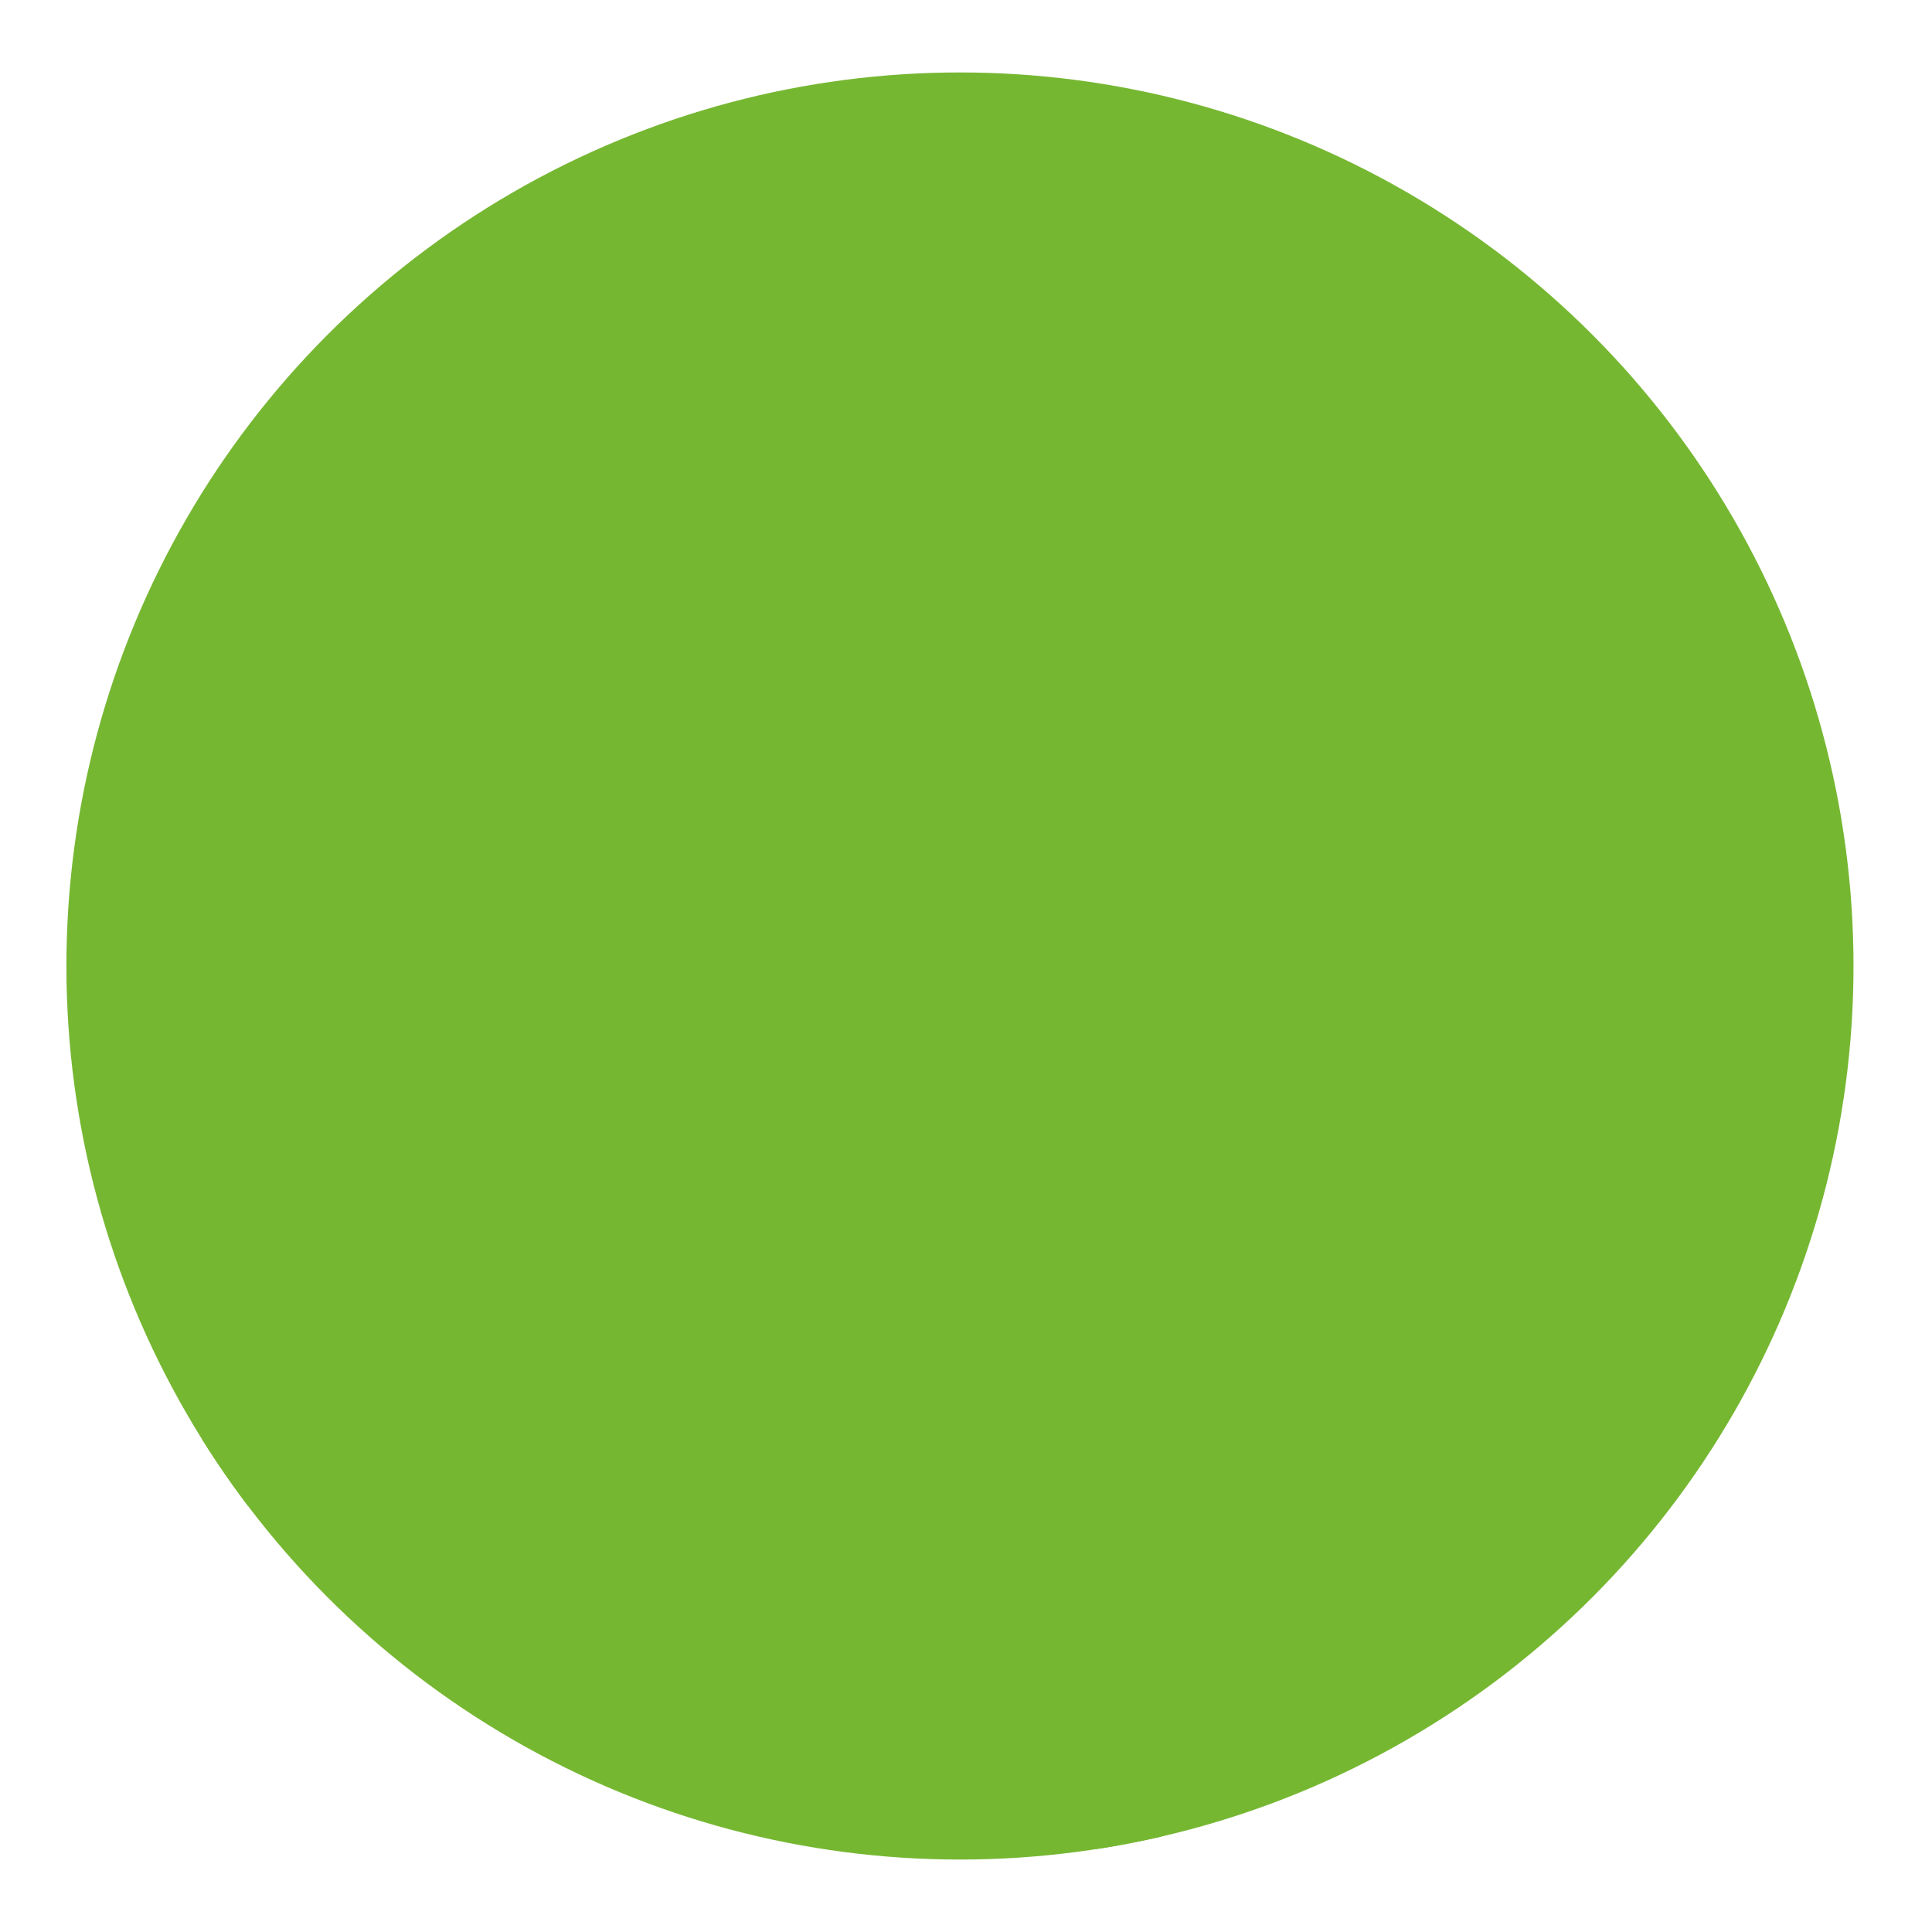 <?xml version="1.0" encoding="utf-8"?>
<!-- Generator: Adobe Illustrator 27.6.1, SVG Export Plug-In . SVG Version: 6.00 Build 0)  -->
<svg version="1.1" id="Ebene_1" xmlns="http://www.w3.org/2000/svg" xmlns:xlink="http://www.w3.org/1999/xlink" x="0px" y="0px"
	 viewBox="0 0 32 32" style="enable-background:new 0 0 32 32;" xml:space="preserve">
<style type="text/css">
	.st0{fill:#76B732;stroke:#76B732;stroke-width:0.25;stroke-miterlimit:10;}
	.st1{clip-path:url(#SVGID_00000088842679804713919590000011327619994980683667_);}
	.st2{fill:#76B732;}
</style>
<path class="st0" d="M22.5,26.8c-0.3,0.2-1.1-0.1-0.6-0.4c1.2-0.8,2.3-1.9,3-3.1c0.5-0.9,1-2.2,0.2-3.1c-0.8-1-2.9-1.6-4.5,1.6
	c-0.1,0.3-0.6,0.3-0.8,0.1c-2.2-3.8-4.7-1.9-4.4,0.3c0.2,2,2.7,4.7,6.2,5.8c0.6,0.2,0.2,0.7-0.3,0.6c-4.9-1.6-8.3-6.1-6.2-8.6
	c1.1-1.3,3.3-1.4,5,0.9c1.7-2.9,4.2-2.4,5.4-1.3C28.1,21.9,24.4,25.5,22.5,26.8z"/>
<g>
	<defs>
		<circle id="SVGID_1_" cx="15.9" cy="16" r="14.8"/>
	</defs>
	<use xlink:href="#SVGID_1_"  style="overflow:visible;opacity:0.3;fill:#76B732;"/>
	<clipPath id="SVGID_00000057109235575276795900000011795381476254916540_">
		<use xlink:href="#SVGID_1_"  style="overflow:visible;opacity:0.3;"/>
	</clipPath>
	<g style="clip-path:url(#SVGID_00000057109235575276795900000011795381476254916540_);">
		<g>
			<path class="st2" d="M8,42.2L8,42.6c-0.6,2-1.4,4.1-0.5,6.2c0.5,1.1,1.2,2,2,2.9c0.1,0.1,0.2,0.2,0.4,0.2c0.1,0,0.1,0,0.2,0H10
				c0.2,0,0.4-0.1,0.5-0.2c0-0.1,0-0.2-0.1-0.3c-0.6-0.7-1.3-1.5-1.7-2.4c-0.4-0.9-0.5-1.9-0.4-3c0.2-1,0.5-2,0.8-3v-0.1
				c0.3-0.9,0.7-2.1,0.9-3.3c0.2-1.3,0.2-2.7,0.2-3.9c0-0.2-0.2-0.3-0.8-0.3c-0.1,0-0.5,0.1-0.4,0.3c0.1,1.2,0.1,2.3-0.1,3.4
				C8.7,40,8.5,41,8,42.2z"/>
			<path class="st2" d="M47,21.7c-0.2-3.6-0.9-7.2-2.3-10.5c-1.2-3.4-3-6.5-5.3-9.3c-2.2-2.8-4.8-5.2-7.7-7.3c-3-2-6.3-3.7-9.8-4.7
				c-1.7-0.5-3.5-0.9-5.4-1.2c-3.7-0.5-7.4-0.4-11,0.2C1.9-10.4-1.5-9.2-4.7-7.6c-3.1,1.6-6.1,3.7-8.6,6.2c-2.6,2.5-4.7,5.4-6.4,8.5
				c-1.7,3.2-3,6.7-3.7,10.4c-0.7,3.7-0.8,7.5-0.3,11.2c0.5,3.6,1.5,7,3,10.3c0.9,2,2.1,4.1,3.5,5.9l0.2,0.2l0.2-0.2
				c0.2-0.2,0.2-0.4,0.4-0.5l0.1-0.2l-0.1-0.2c-0.2-0.3-0.4-0.5-0.5-0.8c-2-2.9-3.4-6-4.4-9.3C-22.5,30.5-23,27-23,23.4
				c0-3.7,0.6-7.3,1.8-10.8c1.1-3.4,2.7-6.6,4.8-9.4c2-2.8,4.5-5.3,7.3-7.3c2.8-2.1,5.9-3.7,9.2-4.8c3.4-1.2,6.9-1.8,10.4-1.9
				c1.8,0,3.6,0.1,5.4,0.3c3.6,0.5,7.1,1.6,10.4,3c3.1,1.5,6.1,3.5,8.7,5.9c2.5,2.3,4.7,5.1,6.4,8c1.7,3,3,6.2,3.8,9.6
				c0.8,3.5,1.1,7.1,0.8,10.8s-1.2,7.2-2.6,10.5c-0.9,2-2,4.1-3.2,5.9L40,43.5l0.2,0.2c0.1,0,0.1,0.1,0.2,0.2c0,0,0,0,0.1,0.1
				l0.2,0.2l0.2-0.2c0.2-0.4,0.5-0.8,0.8-1.1c2-3,3.4-6.4,4.4-9.9C46.8,29.3,47.1,25.5,47,21.7z"/>
			<path class="st2" d="M-14.1,52.5l0.6,0.6l0,0c0.1,0.2,0.2,0.2,0.4,0.3l0,0c0.2,0.2,0.5,0.3,0.9,0.5c1,0.5,1.9,0.4,1.9,0.4
				c1.2,0,2.5-0.5,3.4-1.6c0.8-0.9,1.3-2,1.5-3.3c0-0.2,0-0.4,0.1-0.6l0,0c0,0,0.1,1.5,0.5,2.5c1.5,3.2,6.5,7.7,14.5,8.5
				c0.9,0.1,1.8,0.2,2.7,0.2c9.8,0,15.1-5.4,15.4-5.6l0.6-0.7c0.2-0.3,0.2-0.2,0-0.4l-0.5-0.5c-0.1-0.1-0.2-0.1-0.3,0l-0.5,0.5
				C27,53.3,20.5,60,9.8,58.8c-13-1.6-14.7-9.6-14.8-10l-0.2-0.7c-0.2-0.7-0.2-0.9-0.2-1.2c-0.1-0.2,0.1,0.9,0.1,0.6
				c0-0.7,0.1-1.7,0.1-2.4v-0.3c0-0.8,0.1-1.6,0.1-2.5l0.1-0.8c0-0.5,0.1-1.1,0.2-1.6c0.3-1.6,0.7-3,1.2-4.3c0.3-0.8,0.7-1.5,0.9-2
				c0.3-0.5,0.7-1.1,1.2-1.6l0.1-0.1c0.2-0.2,0.4-0.5,0.5-0.8c0.2-0.2,0.4-0.5,0.6-0.8l0.1-0.1C0,29.8,0.3,29.4,0.7,29l0.4-0.4
				c0.9-1,1.9-2.2,2.8-3.4c0.5-0.6,0.9-1.2,1.4-1.8l0,0c0.2-0.3,0.5-0.6,0.6-1c0.2-0.3,0.3-0.6,0.5-1c0.2-0.3,0.2-0.6,0.3-0.9
				c0.2-0.5,0.4-1.1,0.5-1.6c0-0.1,0.2-1,0.2-1.2c0.4-3,0.6-4.6,2-7.3c-0.1,0.7-0.2,1.5-0.2,2.2c-0.1,0.8-0.2,1.6,0.1,2.3
				c0.2,0.8,0.8,1.3,1.6,1.6c0.2,0.1,0.5,0.2,0.9,0.2c0.5,0,0.9-0.1,1.3-0.3c0.6-0.3,1.1-0.9,1.4-1.8c0.2-0.4,0.2-0.9,0.3-1.4
				c0-0.2,0.1-0.5,0.1-0.6c0-0.2,0.1-0.5,0.1-0.7c0.1-0.5,0.3-0.9,0.5-1.3c0.1-0.2,0.2-0.3,0.2-0.4c0.1-0.1,0.1-0.3-0.2-0.5
				c-0.2-0.2-0.7-0.3-0.9,0c-0.1,0.2-0.2,0.3-0.2,0.4c-0.2,0.3-0.5,0.7-0.5,1.1c-0.1,0.3-0.1,0.6-0.2,0.9v0.2
				c-0.1,0.5-0.1,0.8-0.2,1.1c-0.2,0.9-0.5,1.4-0.9,1.9c-0.4,0.4-0.9,0.7-1.4,0.7c-0.2,0-0.3,0-0.5-0.2c-0.2-0.2-0.3-0.4-0.4-0.7
				c-0.2-0.6-0.2-1.2-0.2-2c0.1-0.9,0.2-1.8,0.3-2.7c0.1-0.4,0.2-0.9,0.2-1.2V9.1c0.1-0.5,0.2-0.9,0.5-1.3l0,0
				c0.5-0.5,1-0.9,1.6-1.3l0,0c0.5-0.2,1.1-0.4,1.7-0.5c0.2-0.1,0.2-0.2,0.2-0.2V5.6c0.5-0.2,1.2-0.2,1.7-0.2c1.4,0,2.6,0.5,3.3,1.4
				c0.3,0.4,0.5,0.8,0.6,1.2c0.1,0.2,0.2,0.5,0.3,0.7c0.3,0.6,0.8,1.2,1.3,1.6c0.5,0.4,1.2,0.7,1.7,1c0.5,0.2,0.9,0.5,1.4,0.8
				c0.3,0.2,0.6,0.5,0.8,0.8c0.2,0.4,0.2,0.9,0,1.5c-0.2,0.6-0.4,1-0.9,1.2c-0.5,0.2-1,0.3-1.5,0.4c-0.8,0.1-1.6,0-2.3-0.1
				c-0.8-0.1-1.6-0.1-2.3-0.1l0,0c-0.4,0-0.7,0.1-1.1,0.2c-0.3,0.1-0.8,0.3-0.9,0.5c-0.1,0.1-0.1,0.1-0.2,0.2
				c-0.2,0.2-0.4,0.3-0.5,0.5c-0.2,0.3-0.3,0.6-0.2,1c0,0.3,1,0.1,1,0.1c0-0.4,0.1-0.6,0.2-0.9c0.2-0.2,0.4-0.4,0.6-0.6
				c0.1-0.1,0.2-0.2,0.3-0.2c0.2-0.1,0.5-0.1,0.6-0.1c0.5,0,0.9,0,1.3,0h0.2c0.7,0.1,1.5,0.1,2.3,0.1c0.8,0,1.4-0.1,2-0.2
				c0.5-0.1,1.1-0.3,1.6-0.8c0.5-0.4,0.7-1,0.8-1.8c0.1-0.6-0.1-1.2-0.4-1.6c-0.3-0.4-0.7-0.7-1.1-0.9c-0.5-0.3-1.1-0.6-1.6-0.9
				c-0.7-0.4-1.2-0.6-1.7-1.1c-0.5-0.5-0.8-1.1-1-1.8l-0.1-0.1c-0.3-0.8-0.7-1.4-1.2-1.8c-0.5-0.4-1.1-0.7-1.9-0.9
				c-1.3-0.3-2.8-0.2-4.3,0.2c-0.1,0-0.2,0-0.2,0c-1.2,0.3-2.8,0.7-3.6,2C9.8,7.4,9.7,7.6,9.6,7.8c-2.3,2.6-3.1,6.1-3.6,8.9
				c-0.2,0.8-0.2,1.6-0.4,2.4c-0.1,0.3-0.2,0.5-0.2,0.9c-0.1,0.2-0.2,0.5-0.2,0.8c-0.2,0.4-0.3,0.7-0.5,1c-0.2,0.3-0.3,0.5-0.5,0.9
				l-0.1,0.1c-0.8,1.1-1.6,2.2-2.7,3.4c-0.5,0.7-1.2,1.3-1.8,2c-0.4,0.4-0.8,0.9-1.2,1.3c-0.4,0.4-0.7,0.9-1,1.3
				C-2.7,31-2.9,31.2-3,31.2c-0.4,0.5-0.9,1.1-1.2,1.8v0.1c-0.3,0.6-0.7,1.3-0.9,2c-0.2,0.6-0.5,1.3-0.7,2.1
				c-0.2,0.6-0.4,1.4-0.5,2.2c-0.2,0.8-0.2,1.6-0.2,2.5c-0.1,0.9-0.1,1.9-0.1,2.7c0,0.7-0.1,1.5-0.1,2.2c0,0.2,0,0.2,0,0.4
				c-0.5-0.5-1.2-1.1-1.8-1.6c-1.2-1-2.4-1.5-3.6-1.6c-1.1-0.1-2.6,0.2-3.4,1.3c-0.8,1-1.1,2.5-0.8,3.9c0.2,0.6,0.4,1.2,0.8,2
				c0.2,0.3,0.4,0.6,0.6,0.9l0,0C-14.3,52.3-14.2,52.4-14.1,52.5c0.1,0.1,0.1,0.2,0.2,0.2c0.1,0.1,0.2,0.2,0.2,0.2 M18.3,28.5
				c0.1,1.5-0.1,2-0.6,3.7c-0.8,2.5-2.1,4.8-3.4,7.1c-0.3,0.5-0.5,1-0.9,1.5c-0.7,1.2-1.5,2.7-2.1,4.4c-0.4,1.1-1,2.7-0.5,4.2
				c0.3,1,1.2,1.4,2,1.8c0.2,0.1,0.4,0.2,0.6,0.3c0.5,0.2,0.7,0.5,0.8,0.9c0.1,0.5-0.3,1-0.8,1.1c-0.2,0.1-0.6-0.2-0.9-0.2
				c-0.3-0.2-0.7-0.4-0.9-0.5c-0.2-0.1-0.4-0.1-0.5,0H11c-0.4,0.1-0.4,0.2-0.5,0.3c0,0.1,0,0.2,0.1,0.3c0.7,0.5,1.4,0.9,2.2,0.9
				c0.1,0,0.2,0,0.2,0c0.5,0,1.2-0.1,1.8-0.7c0.5-0.5,0.5-1.2,0.2-1.8c-0.3-0.5-0.9-0.7-1.3-0.9l0,0c-0.1,0-0.2-0.1-0.2-0.1
				c-0.4-0.2-0.9-0.4-1.2-0.6c-0.5-0.5-0.6-1.1-0.6-1.6c0-0.5,0.1-1.2,0.3-2c0.2-0.8,0.5-1.5,0.9-2.3c0.7-1.6,1.6-3.1,2.4-4.6
				c0.8-1.4,1.6-2.8,2.3-4.3c0.8-1.8,1.3-3.4,1.6-4.8c0.2-1,0.2-1,0.2-2C19.4,28.5,18.9,28.4,18.3,28.5z M-13.7,51.8
				c-0.2-0.2-0.4-0.5-0.5-0.8c-0.3-0.5-0.5-1.1-0.6-1.6c-0.2-1.2,0.1-2.6,0.9-3.4c0.8-0.9,2-1,2.9-0.9c1,0.1,2.1,0.5,3.3,1.5
				c0.5,0.4,1,0.9,1.6,1.5c0,0.1,0,0.2,0,0.3c0,0.2,0,0.4-0.1,0.6c-0.1,0.5-0.2,1.1-0.5,1.6c-0.5,1-1.4,1.9-2.3,2.3
				c-1.1,0.5-2.3,0.4-3.4-0.2c-0.2-0.2-0.5-0.3-0.7-0.5C-13.4,52.2-13.7,52-13.7,51.8z"/>
		</g>
	</g>
</g>
</svg>
